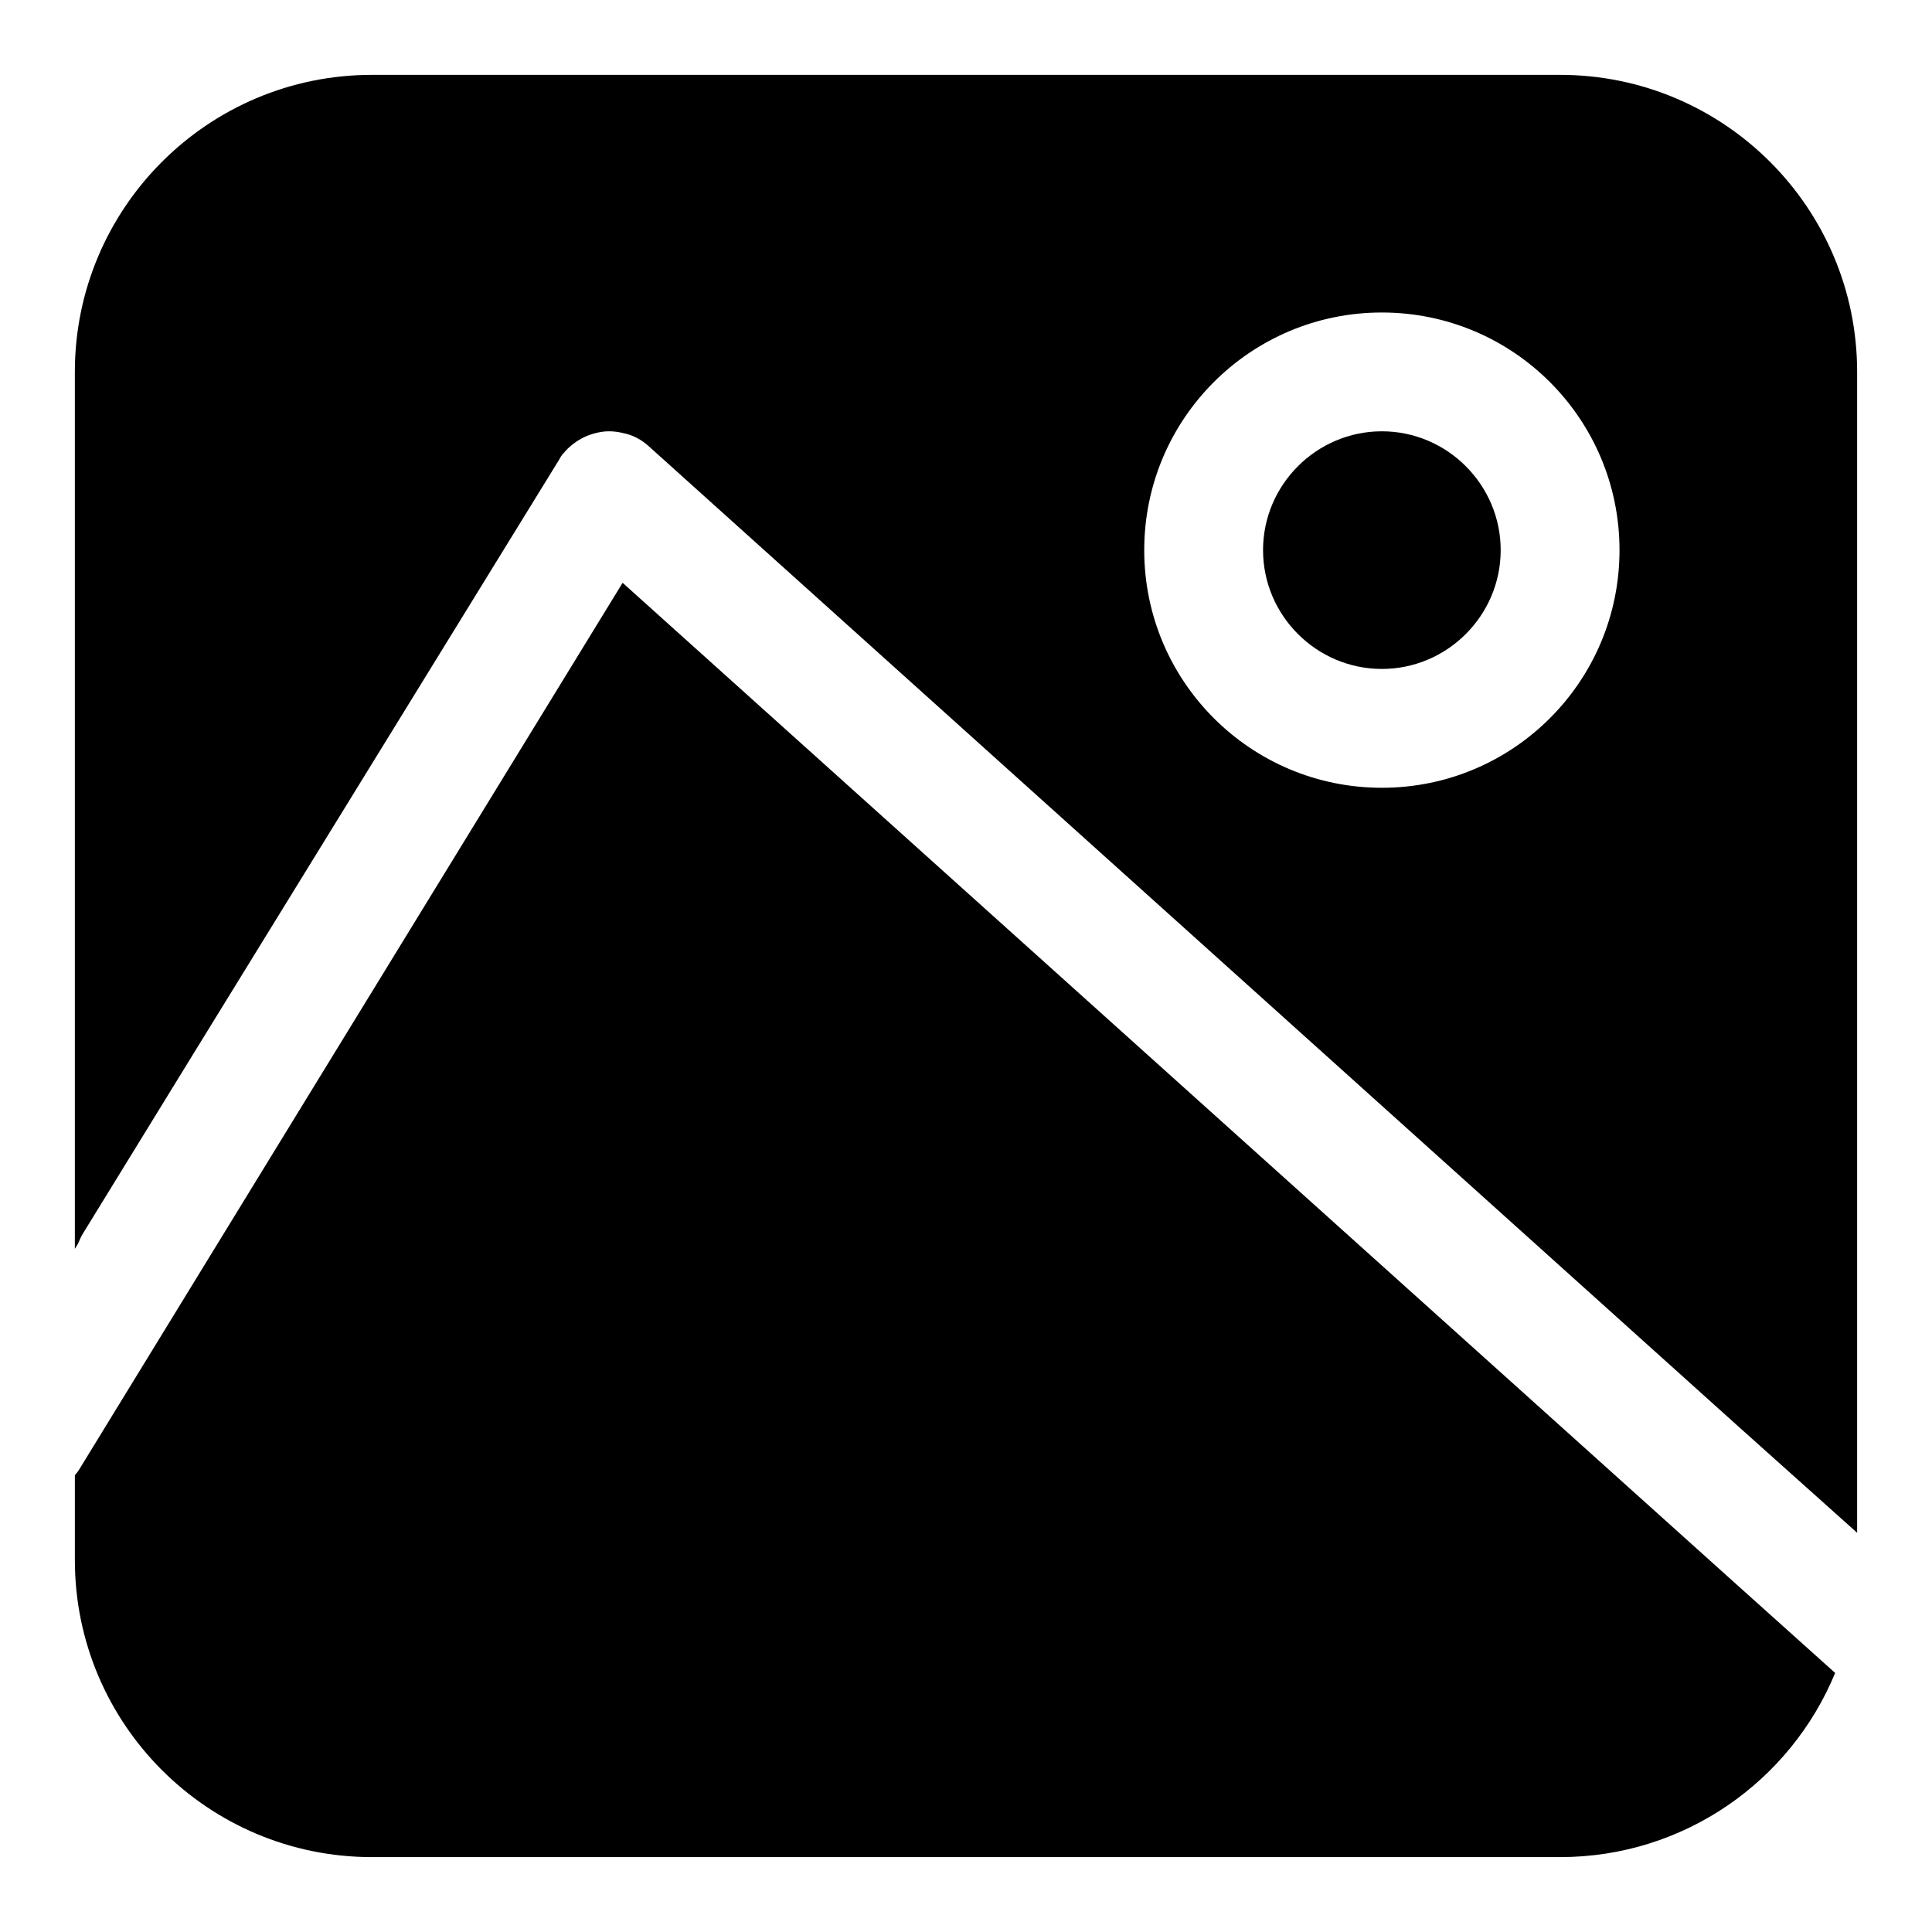 <?xml version="1.0" encoding="UTF-8"?>
<!-- Uploaded to: SVG Repo, www.svgrepo.com, Generator: SVG Repo Mixer Tools -->
<svg fill="#000000" width="800px" height="800px" version="1.1" viewBox="144 144 512 512" xmlns="http://www.w3.org/2000/svg">
 <g>
  <path d="m557.44 163.84h-314.88c-43.453 0-78.723 35.27-78.723 78.723v232.38l0.789-1.258c0.473-1.102 0.945-2.203 1.574-3.148l29.125-47.395 96.824-157.28c0.316-0.629 0.633-1.102 1.105-1.73h0.156v-0.156h0.156v-0.156c2.519-2.832 5.824-4.723 9.762-5.352 1.891-0.32 3.938-0.164 5.828 0.309 2.519 0.473 4.879 1.73 6.926 3.621l288.59 259.62 31.488 28.184v-307.64c0-43.453-35.27-78.723-78.723-78.723zm-47.23 188.93c-34.793 0-62.977-28.184-62.977-62.977 0-34.793 28.184-62.977 62.977-62.977s62.977 28.184 62.977 62.977c0 34.797-28.184 62.977-62.977 62.977z"/>
  <path d="m309 298.45-113.67 185.46-30.387 49.594c-0.312 0.473-0.629 0.945-1.102 1.418v22.512c0 43.453 35.266 78.719 78.719 78.719h314.88c32.906 0 61.086-20.152 72.895-48.805l-26.137-23.457z"/>
  <path d="m510.21 258.3c-17.32 0-31.488 14.168-31.488 31.488 0 17.32 14.168 31.488 31.488 31.488 17.32 0 31.488-14.168 31.488-31.488 0-17.316-14.172-31.488-31.488-31.488z"/>
 </g>
</svg>